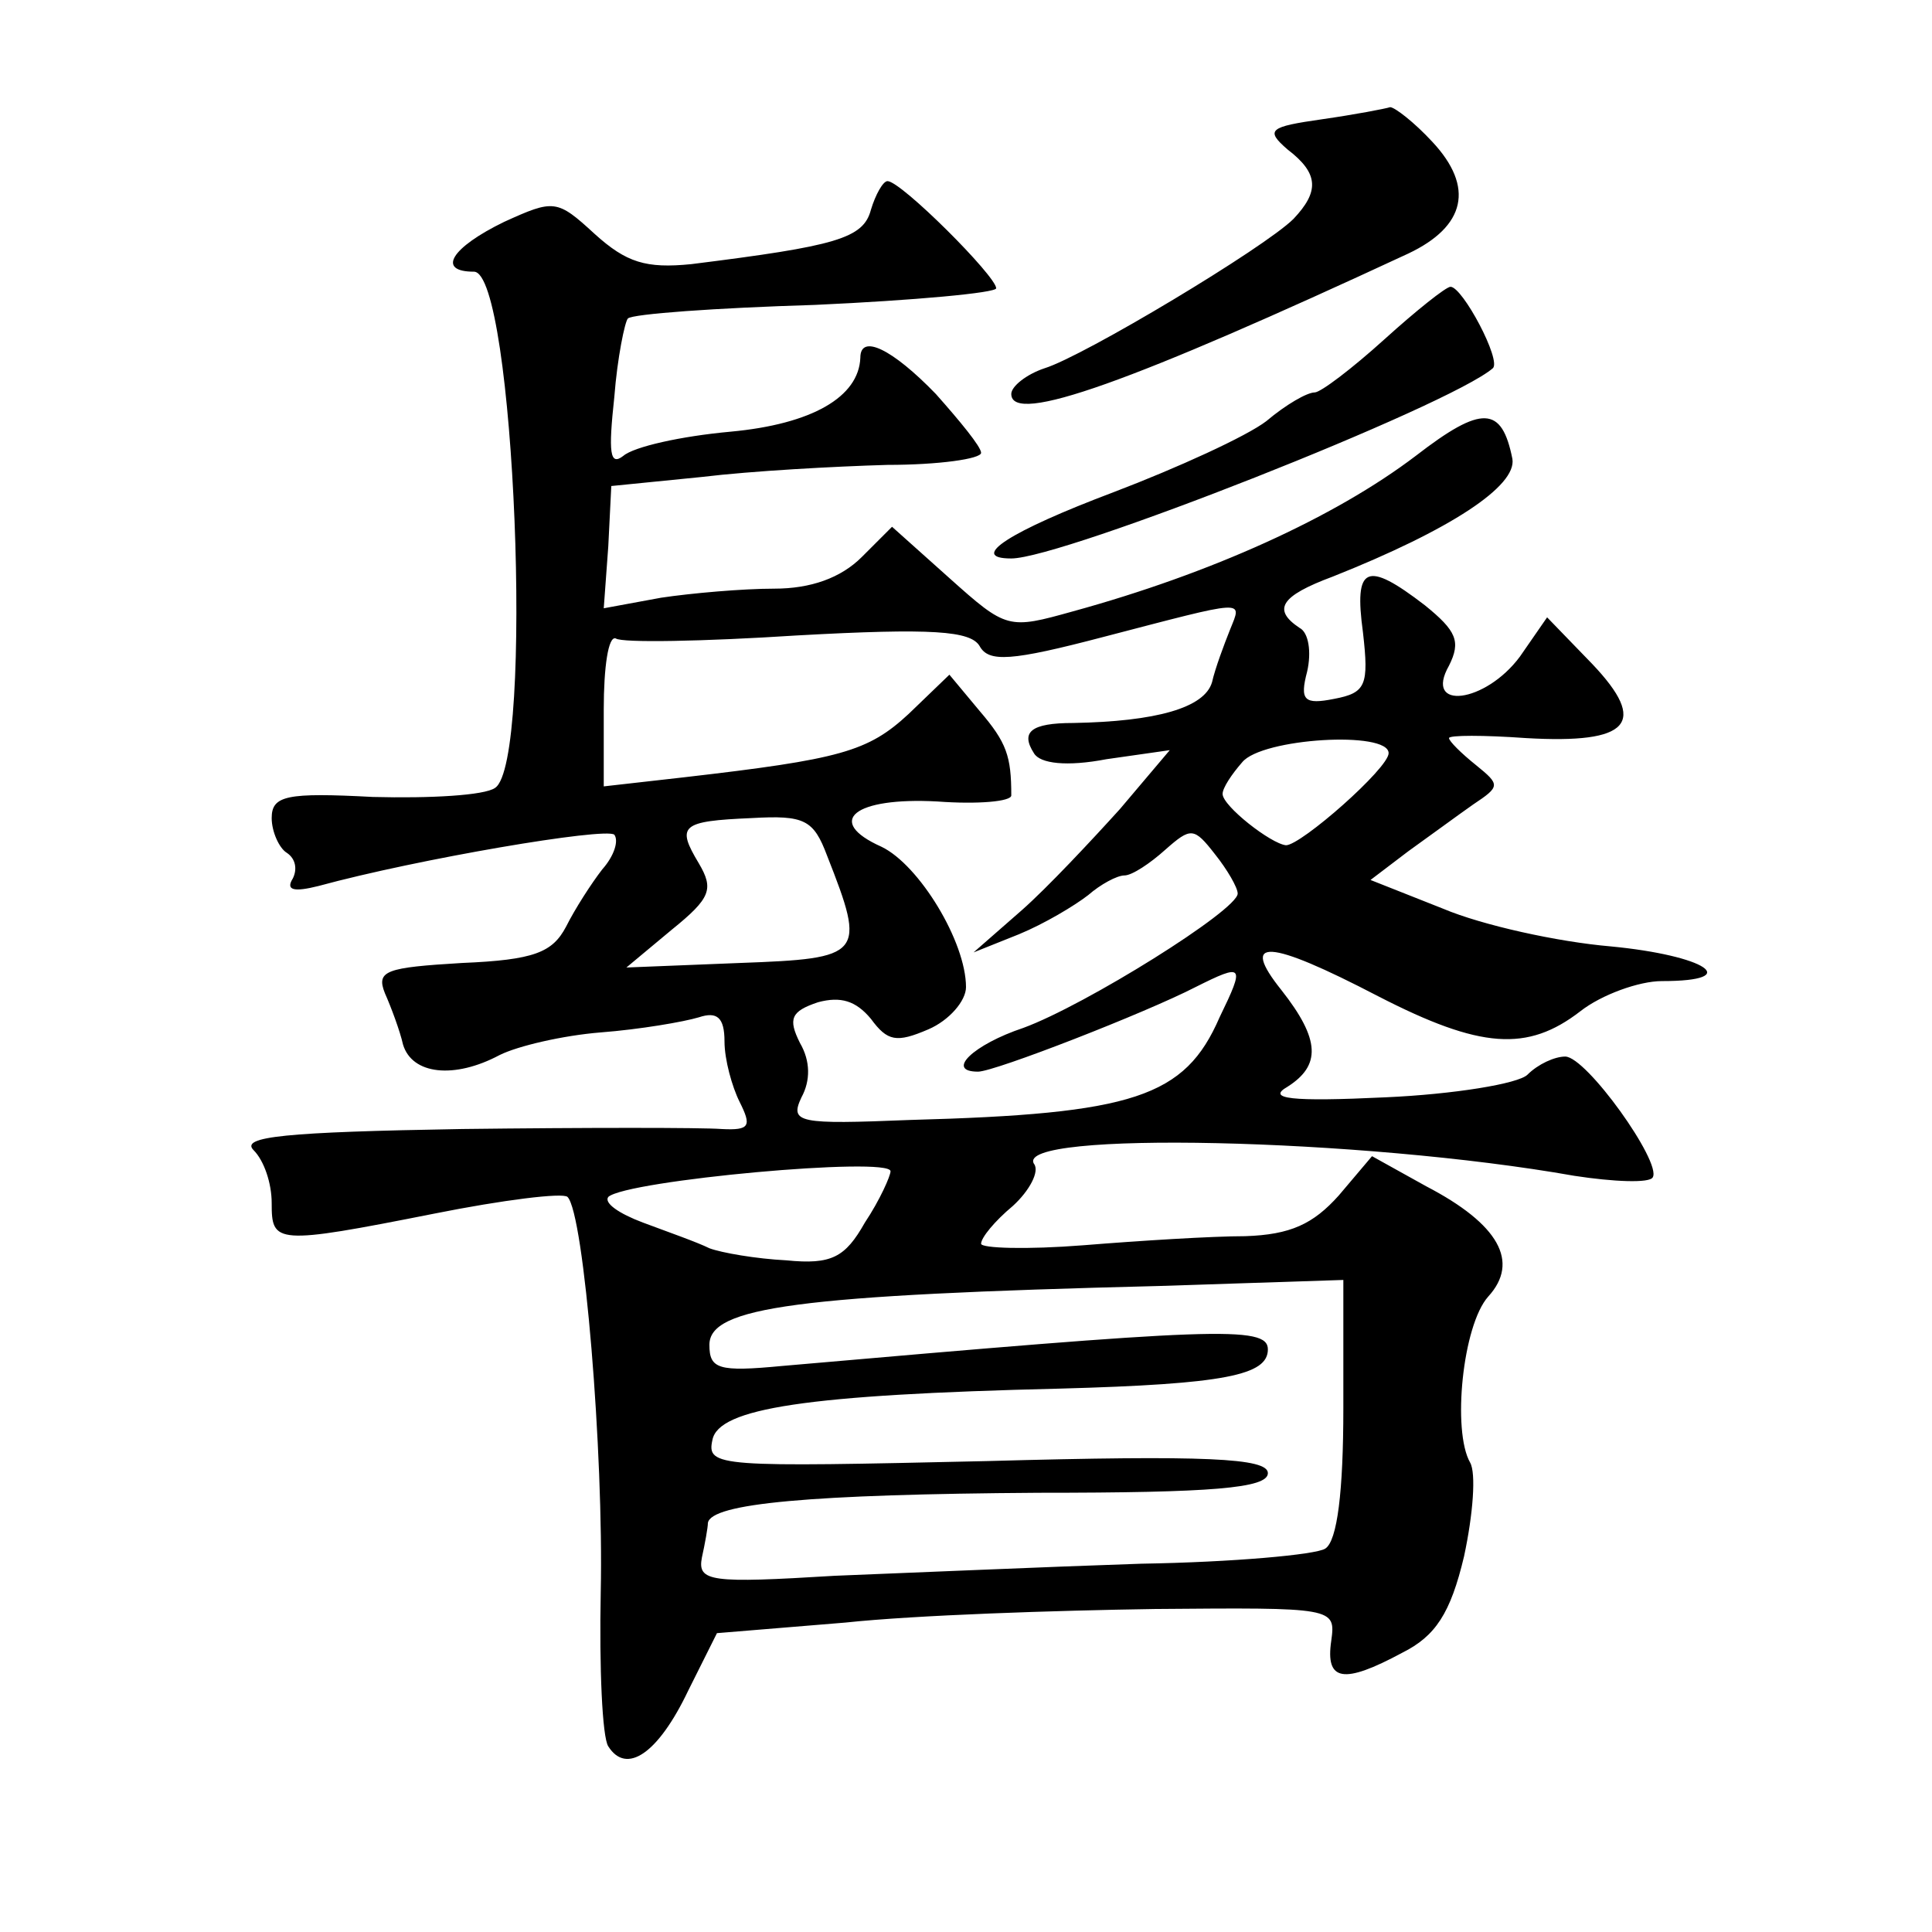 <?xml version="1.0" standalone="no"?>
<!DOCTYPE svg PUBLIC "-//W3C//DTD SVG 20010904//EN"
 "http://www.w3.org/TR/2001/REC-SVG-20010904/DTD/svg10.dtd">
<svg version="1.0" xmlns="http://www.w3.org/2000/svg"
 width="128pt" height="128pt" viewBox="0 0 128 128"
 preserveAspectRatio="xMidYMid meet">
<g transform="translate(0,128) scale(0.1,-0.1)"
fill="#0" stroke="none">
<path d="M876 1201 c-35 -5 -38 -7 -23 -20 21 -16 21 -28 4 -46 -19 -19 -139 -91
-165 -99 -12 -4 -22 -12 -22 -17 0 -21 80 8 263 93 38 18 44 44 16 74 -12 13 -25
23 -28 23 -3 -1 -24 -5 -45 -8z M577 1141 c-5 -19 -23 -24 -119 -36 -30 -3 -43
1 -64 20 -25 23 -27 23 -60 8 -35 -17 -45 -33 -20 -33 27 0 40 -325 14 -342 -7
-5 -43 -7 -81 -6 -57 3 -67 1 -67 -14 0 -9 5 -20 10 -23 6 -4 7 -11 4 -17 -5 -8
1 -9 17 -5 66 18 190 39 196 34 3 -4 0 -14 -8 -23 -7 -9 -18 -26 -24 -38 -9 -17
-21 -22 -69 -24 -50 -3 -57 -5 -51 -20 4 -9 10 -25 12 -34 6 -20 34 -23 64 -7 12
6 42 13 67 15 26 2 55 7 65 10 12 4 17 0 17 -16 0 -12 5 -30 10 -40 8 -16 7 -19
-12 -18 -13 1 -90 1 -172 0 -117 -2 -147 -5 -138 -14 7 -7 12 -22 12 -35 0 -27
2 -28 108 -7 45 9 85 14 88 11 11 -11 24 -170 22 -262 -1 -50 1 -96 5 -102 12 -19
33 -5 53 37 l19 38 85 7 c47 5 139 8 205 9 119 1 120 1 117 -21 -4 -27 8 -29 47
-8 22 11 32 26 41 64 6 28 8 55 4 62 -12 21 -5 91 12 110 21 23 7 48 -41 73 l-36
20 -22 -26 c-17 -19 -32 -26 -62 -27 -22 0 -70 -3 -107 -6 -38 -3 -68 -2 -68 1
0 4 9 15 21 25 11 10 18 23 14 28 -13 22 217 17 358 -8 26 -4 50 -5 52 -1 6 10
-44 80 -58 80 -7 0 -18 -5 -25 -12 -6 -6 -49 -13 -94 -15 -63 -3 -79 -1 -65 7 22
14 22 31 -4 64 -28 35 -9 34 64 -4 68 -35 99 -37 134 -10 14 11 39 20 54 20 55
0 29 17 -34 23 -35 3 -85 14 -111 25 l-48 19 25 19 c14 10 33 24 43 31 18 12 18
13 2 26 -10 8 -18 16 -18 18 0 2 23 2 51 0 69 -4 81 10 44 49 l-30 31 -18 -26 c-23
-31 -64 -36 -47 -6 8 16 5 23 -16 40 -39 30 -47 26 -41 -18 4 -35 2 -40 -19 -44
-20 -4 -23 -1 -18 18 3 13 1 26 -5 29 -18 12 -13 21 22 34 78 31 122 60 119 78
-7 35 -20 36 -64 2 -54 -41 -136 -78 -227 -103 -43 -12 -44 -12 -82 22 l-38 34
-20 -20 c-14 -14 -34 -21 -58 -21 -21 0 -55 -3 -75 -6 l-38 -7 3 41 2 40 60 6 c33
4 88 7 123 8 34 0 62 4 62 8 0 4 -14 21 -30 39 -29 30 -50 40 -50 24 -1 -26 -32
-44 -86 -49 -33 -3 -64 -10 -71 -16 -9 -7 -10 2 -6 39 2 26 7 50 9 52 3 3 58 7
124 9 66 3 120 8 120 11 0 8 -63 71 -72 71 -3 0 -8 -9 -11 -19z m238 -278 c-4 -10
-10 -26 -12 -35 -5 -17 -37 -26 -92 -27 -28 0 -35 -6 -26 -20 4 -7 22 -9 48 -4
l42 6 -33 -39 c-19 -21 -48 -52 -65 -67 l-32 -28 30 12 c17 7 37 19 46 26 8 7 19
13 24 13 5 0 17 8 27 17 17 15 19 15 33 -3 8 -10 15 -22 15 -26 0 -11 -101 -74
-142 -89 -33 -11 -52 -29 -30 -29 11 0 111 39 144 56 32 16 33 15 16 -20 -23 -53
-57 -64 -205 -68 -74 -3 -80 -2 -72 15 6 11 6 24 -1 36 -8 16 -6 21 12 27 15 4
25 1 35 -11 11 -15 17 -16 38 -7 14 6 25 19 25 28 0 30 -31 81 -56 93 -38 17 -18
33 37 30 27 -2 49 0 49 4 0 26 -3 35 -21 56 l-20 24 -27 -26 c-27 -25 -45 -30 -149
-42 l-53 -6 0 51 c0 28 3 49 8 47 4 -3 58 -2 120 2 90 5 115 3 121 -7 6 -11 21
-10 82 6 96 25 92 25 84 5z m105 -82 c0 -10 -58 -61 -68 -61 -10 1 -42 26 -42 34
0 4 6 13 13 21 13 16 97 21 97 6z m-372 -68 c26 -66 24 -68 -58 -71 l-75 -3 30
25 c26 21 28 27 18 44 -15 25 -12 28 35 30 35 2 41 -1 50 -25z m42 -209 c0 -3 -7
-19 -17 -34 -13 -23 -22 -28 -52 -25 -20 1 -43 5 -51 8 -8 4 -28 11 -44 17 -16
6 -26 13 -23 17 12 11 187 27 187 17z m300 -157 c0 -55 -4 -88 -12 -93 -6 -4 -61
-9 -122 -10 -61 -2 -152 -6 -203 -8 -82 -5 -91 -4 -88 12 2 9 4 20 4 23 2 13 68
19 219 20 115 0 152 3 152 13 0 10 -41 12 -186 8 -178 -4 -186 -4 -182 14 4 21
62 30 230 34 110 3 138 9 138 26 0 16 -36 14 -322 -11 -42 -4 -48 -2 -48 14 0 25
57 33 298 39 l122 4 0 -85z M917 1055 c-21 -19 -42 -35 -46 -35 -5 0 -19 -8 -32
-19 -13 -10 -59 -31 -101 -47 -69 -26 -97 -44 -68 -44 34 0 290 101 319 126 6 5
-20 54 -28 54 -3 0 -23 -16 -44 -35z"/>
</g>
</svg>
